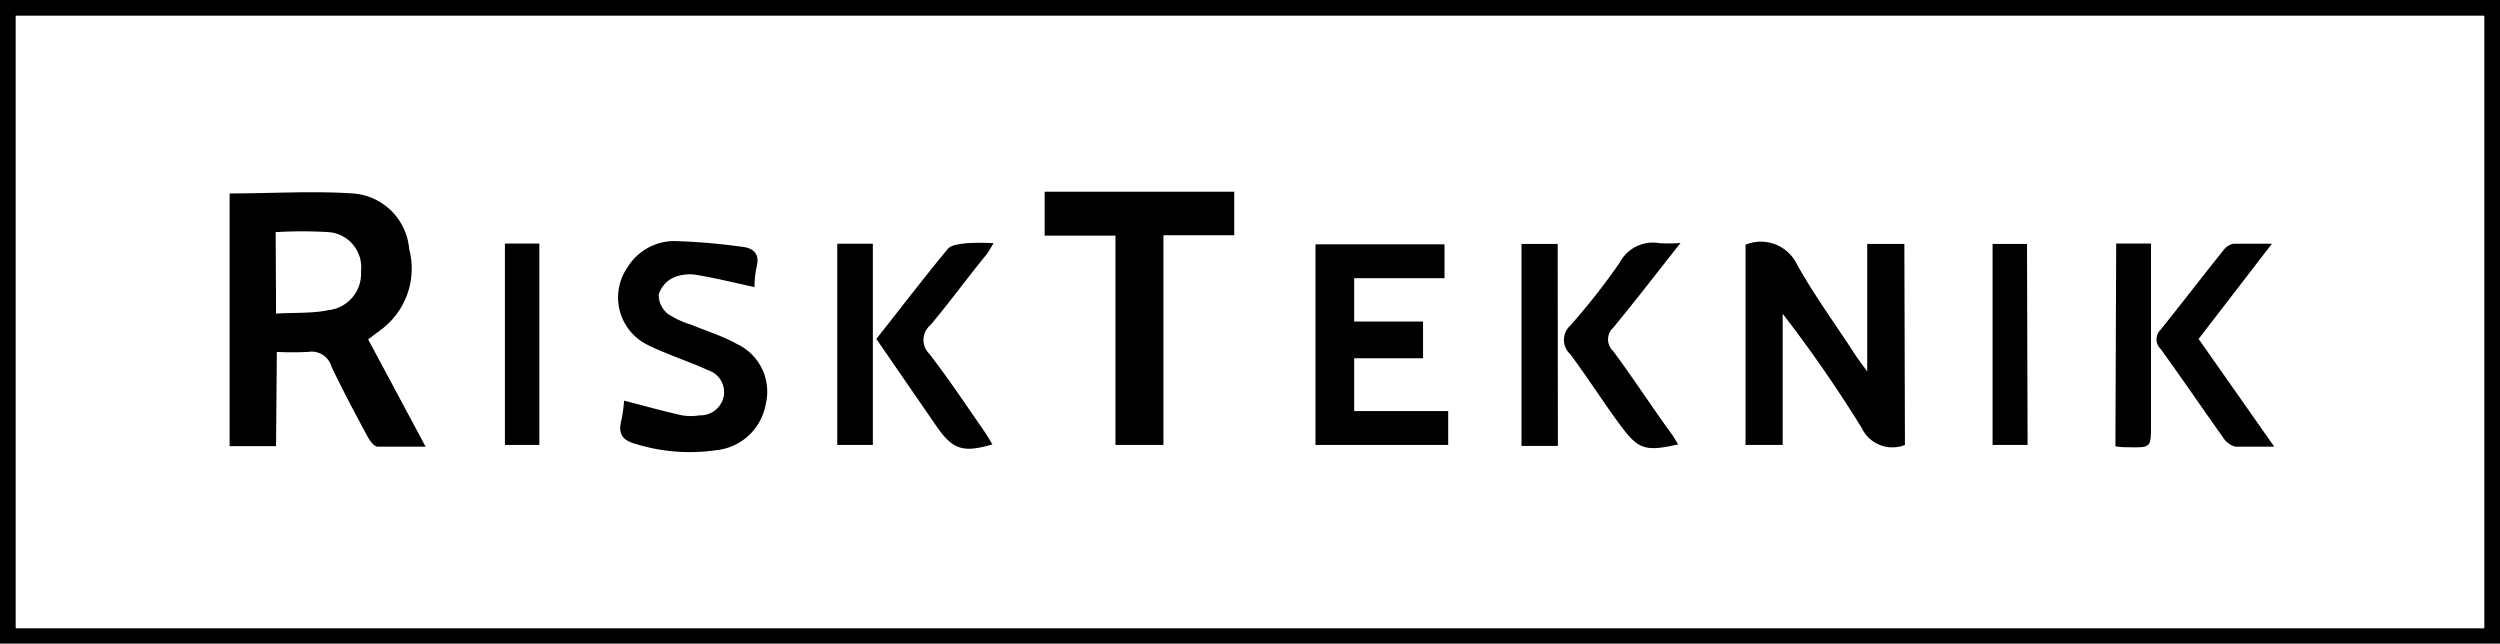 <svg xmlns="http://www.w3.org/2000/svg" viewBox="0 0 129.23 33.27"><title>Resurs 1</title><g id="Lager_2" data-name="Lager 2"><g id="Lager_1-2" data-name="Lager 1"><path d="M0,33.27V0H129.23V33.27Zm.81-.79H128.42V.81H.81Z"/><path d="M14.27,23.06h-2.4V10c2.15,0,4.28-.14,6.38,0a3.14,3.14,0,0,1,2.9,2.87,3.94,3.94,0,0,1-1.49,4.2l-.63.47L22,23.09c-.91,0-1.7,0-2.47,0-.2,0-.42-.32-.54-.54-.64-1.19-1.28-2.39-1.86-3.61a1.06,1.06,0,0,0-1.19-.75,15.66,15.66,0,0,1-1.63,0Zm0-6.85c1-.06,1.86,0,2.72-.18a1.89,1.89,0,0,0,1.67-2A1.82,1.82,0,0,0,17,12a22.76,22.76,0,0,0-2.75,0Z"/><path d="M98.47,23a1.75,1.75,0,0,1-2.23-.87,67.8,67.8,0,0,0-4.09-5.91V23H90.23V12.65a2.07,2.07,0,0,1,2.65,1c.9,1.62,2,3.11,3,4.66.16.24.34.48.64.89V12.61h1.92Z"/><path d="M54,12.18V9.91H63.8v2.25H60.14V23H57.66V12.18Z"/><path d="M70,21.25h4.86V23H68V12.63h6.67v1.75H70v2.24h3.56v1.9H70Z"/><path d="M39,14.84c-1.11-.24-2.07-.48-3-.63a2.13,2.13,0,0,0-1.21.15,1.44,1.44,0,0,0-.74.87,1.27,1.27,0,0,0,.48,1,4.55,4.55,0,0,0,1.19.55c.79.33,1.62.58,2.37,1a2.72,2.72,0,0,1,1.49,3.12,2.89,2.89,0,0,1-2.55,2.37,9.45,9.45,0,0,1-4.1-.3c-.67-.18-1-.45-.82-1.2a7.6,7.6,0,0,0,.15-1.06c1.05.27,2,.54,3,.76a2.8,2.8,0,0,0,.91,0,1.23,1.23,0,0,0,1.23-.93,1.19,1.19,0,0,0-.79-1.4c-1-.46-2.12-.81-3.13-1.31a2.73,2.73,0,0,1-1.05-4,2.85,2.85,0,0,1,2.43-1.37,31.67,31.67,0,0,1,3.44.29c.66.06,1,.37.8,1.09A5.76,5.76,0,0,0,39,14.84Z"/><path d="M113.65,17.52l3.91,5.57c-.77,0-1.37,0-2,0a1.05,1.05,0,0,1-.62-.44c-1.09-1.53-2.15-3.09-3.25-4.61a.69.69,0,0,1,0-1c1.09-1.36,2.15-2.74,3.24-4.1a.87.87,0,0,1,.51-.34c.62,0,1.25,0,2,0Z"/><path d="M45.3,17.52c1.25-1.58,2.44-3.14,3.69-4.65.19-.23.67-.26,1-.3a12.29,12.29,0,0,1,1.37,0c-.16.26-.25.44-.37.59-1,1.22-1.89,2.45-2.89,3.64a1,1,0,0,0-.07,1.48c1,1.29,1.9,2.65,2.84,4,.15.22.28.45.43.69-1.52.45-2.05.27-2.88-.92Z"/><path d="M86.87,12.56c-1.25,1.58-2.34,3-3.48,4.38a.82.82,0,0,0,0,1.21c1.05,1.42,2,2.89,3.06,4.34.1.15.19.31.3.48-1.71.39-2.07.26-3-1s-1.69-2.47-2.58-3.66a1,1,0,0,1,0-1.48,34.59,34.59,0,0,0,2.56-3.26,1.93,1.93,0,0,1,2.05-1A8.08,8.08,0,0,0,86.87,12.56Z"/><path d="M43.28,12.6h1.84V23H43.28Z"/><path d="M80.53,23.05H78.65V12.61h1.87Z"/><path d="M26.1,12.59h1.78V23H26.1Z"/><path d="M104.81,23H103V12.61h1.78Z"/><path d="M109.39,12.59h1.8c0,.34,0,.65,0,1q0,4.19,0,8.37c0,1.18,0,1.18-1.15,1.16-.21,0-.43,0-.69-.05Z"/></g></g></svg>